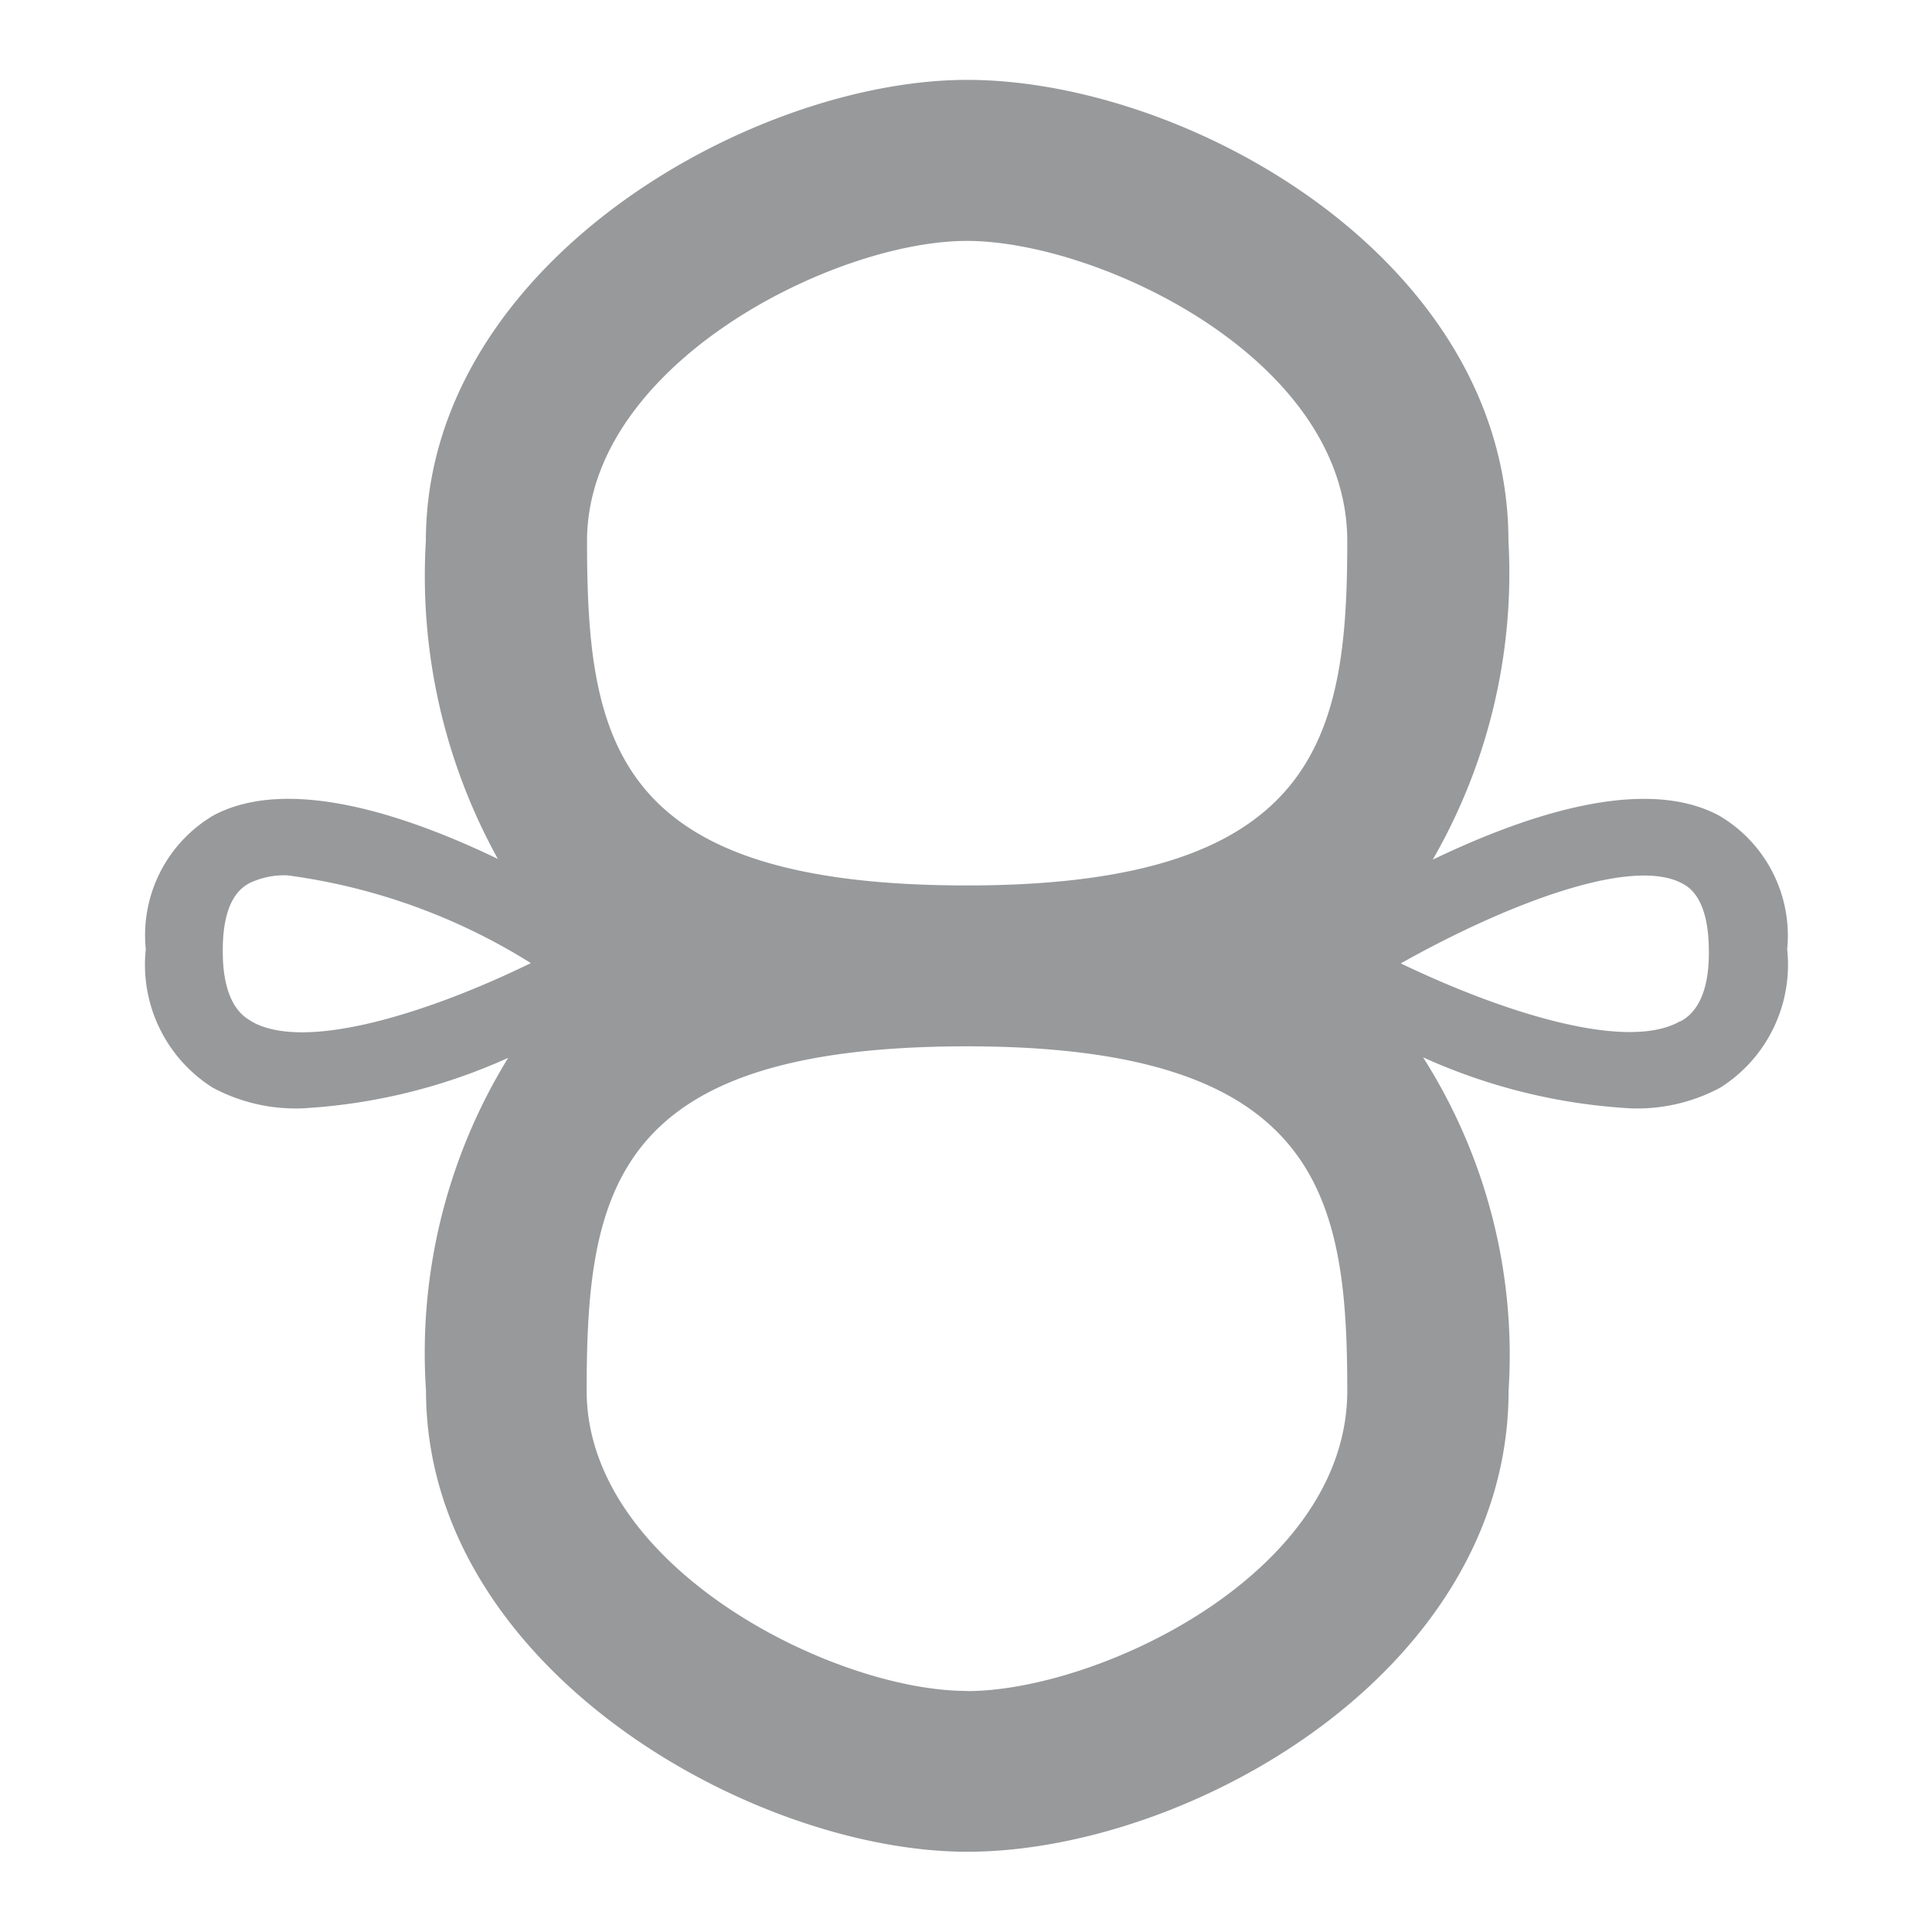 <svg xmlns="http://www.w3.org/2000/svg" viewBox="0 0 26 26"><defs><style>.cls-1{fill:#97999b;}.cls-2{fill:none;}</style></defs><g id="Layer_2" data-name="Layer 2"><g id="Layer_1-2" data-name="Layer 1"><path class="cls-1" d="M23.133,10.975c-1.011-.541-2.6-.008-3.852.594A7.717,7.717,0,0,0,20.3,7.282c0-3.788-4.315-6.207-7.285-6.207-2.9,0-7.284,2.476-7.284,6.207A7.871,7.871,0,0,0,6.7,11.559c-1.247-.6-2.827-1.122-3.83-.584a1.872,1.872,0,0,0-.908,1.8,1.956,1.956,0,0,0,.9,1.862,2.368,2.368,0,0,0,1.2.279,7.768,7.768,0,0,0,2.777-.68,7.577,7.577,0,0,0-1.106,4.477c0,3.731,4.384,6.207,7.284,6.207,2.97,0,7.285-2.419,7.285-6.207a7.465,7.465,0,0,0-1.151-4.484,7.815,7.815,0,0,0,2.8.687,2.368,2.368,0,0,0,1.2-.279,1.956,1.956,0,0,0,.9-1.862A1.872,1.872,0,0,0,23.133,10.975ZM13.013,3.242c1.757,0,5.118,1.573,5.118,4.04,0,2.626-.377,4.634-5.118,4.634S7.9,10,7.9,7.282C7.9,4.908,11.216,3.242,13.013,3.242Zm-9.631,10.5c-.1-.056-.389-.226-.384-.957,0-.706.272-.85.359-.9a1.078,1.078,0,0,1,.511-.105,8.2,8.2,0,0,1,3.276,1.181C5.837,13.6,4.115,14.172,3.382,13.744Zm9.631,9.014c-1.8,0-5.118-1.666-5.118-4.04,0-2.714.368-4.635,5.118-4.635s5.118,2.009,5.118,4.635C18.131,21.185,14.77,22.758,13.013,22.758Zm9.6-9.014c-.737.426-2.456-.149-3.762-.777,1.36-.765,3.09-1.453,3.787-1.076.087.046.355.19.359.9C23.007,13.518,22.714,13.688,22.618,13.744Z"/><rect class="cls-2" width="26" height="26"/></g></g></svg>